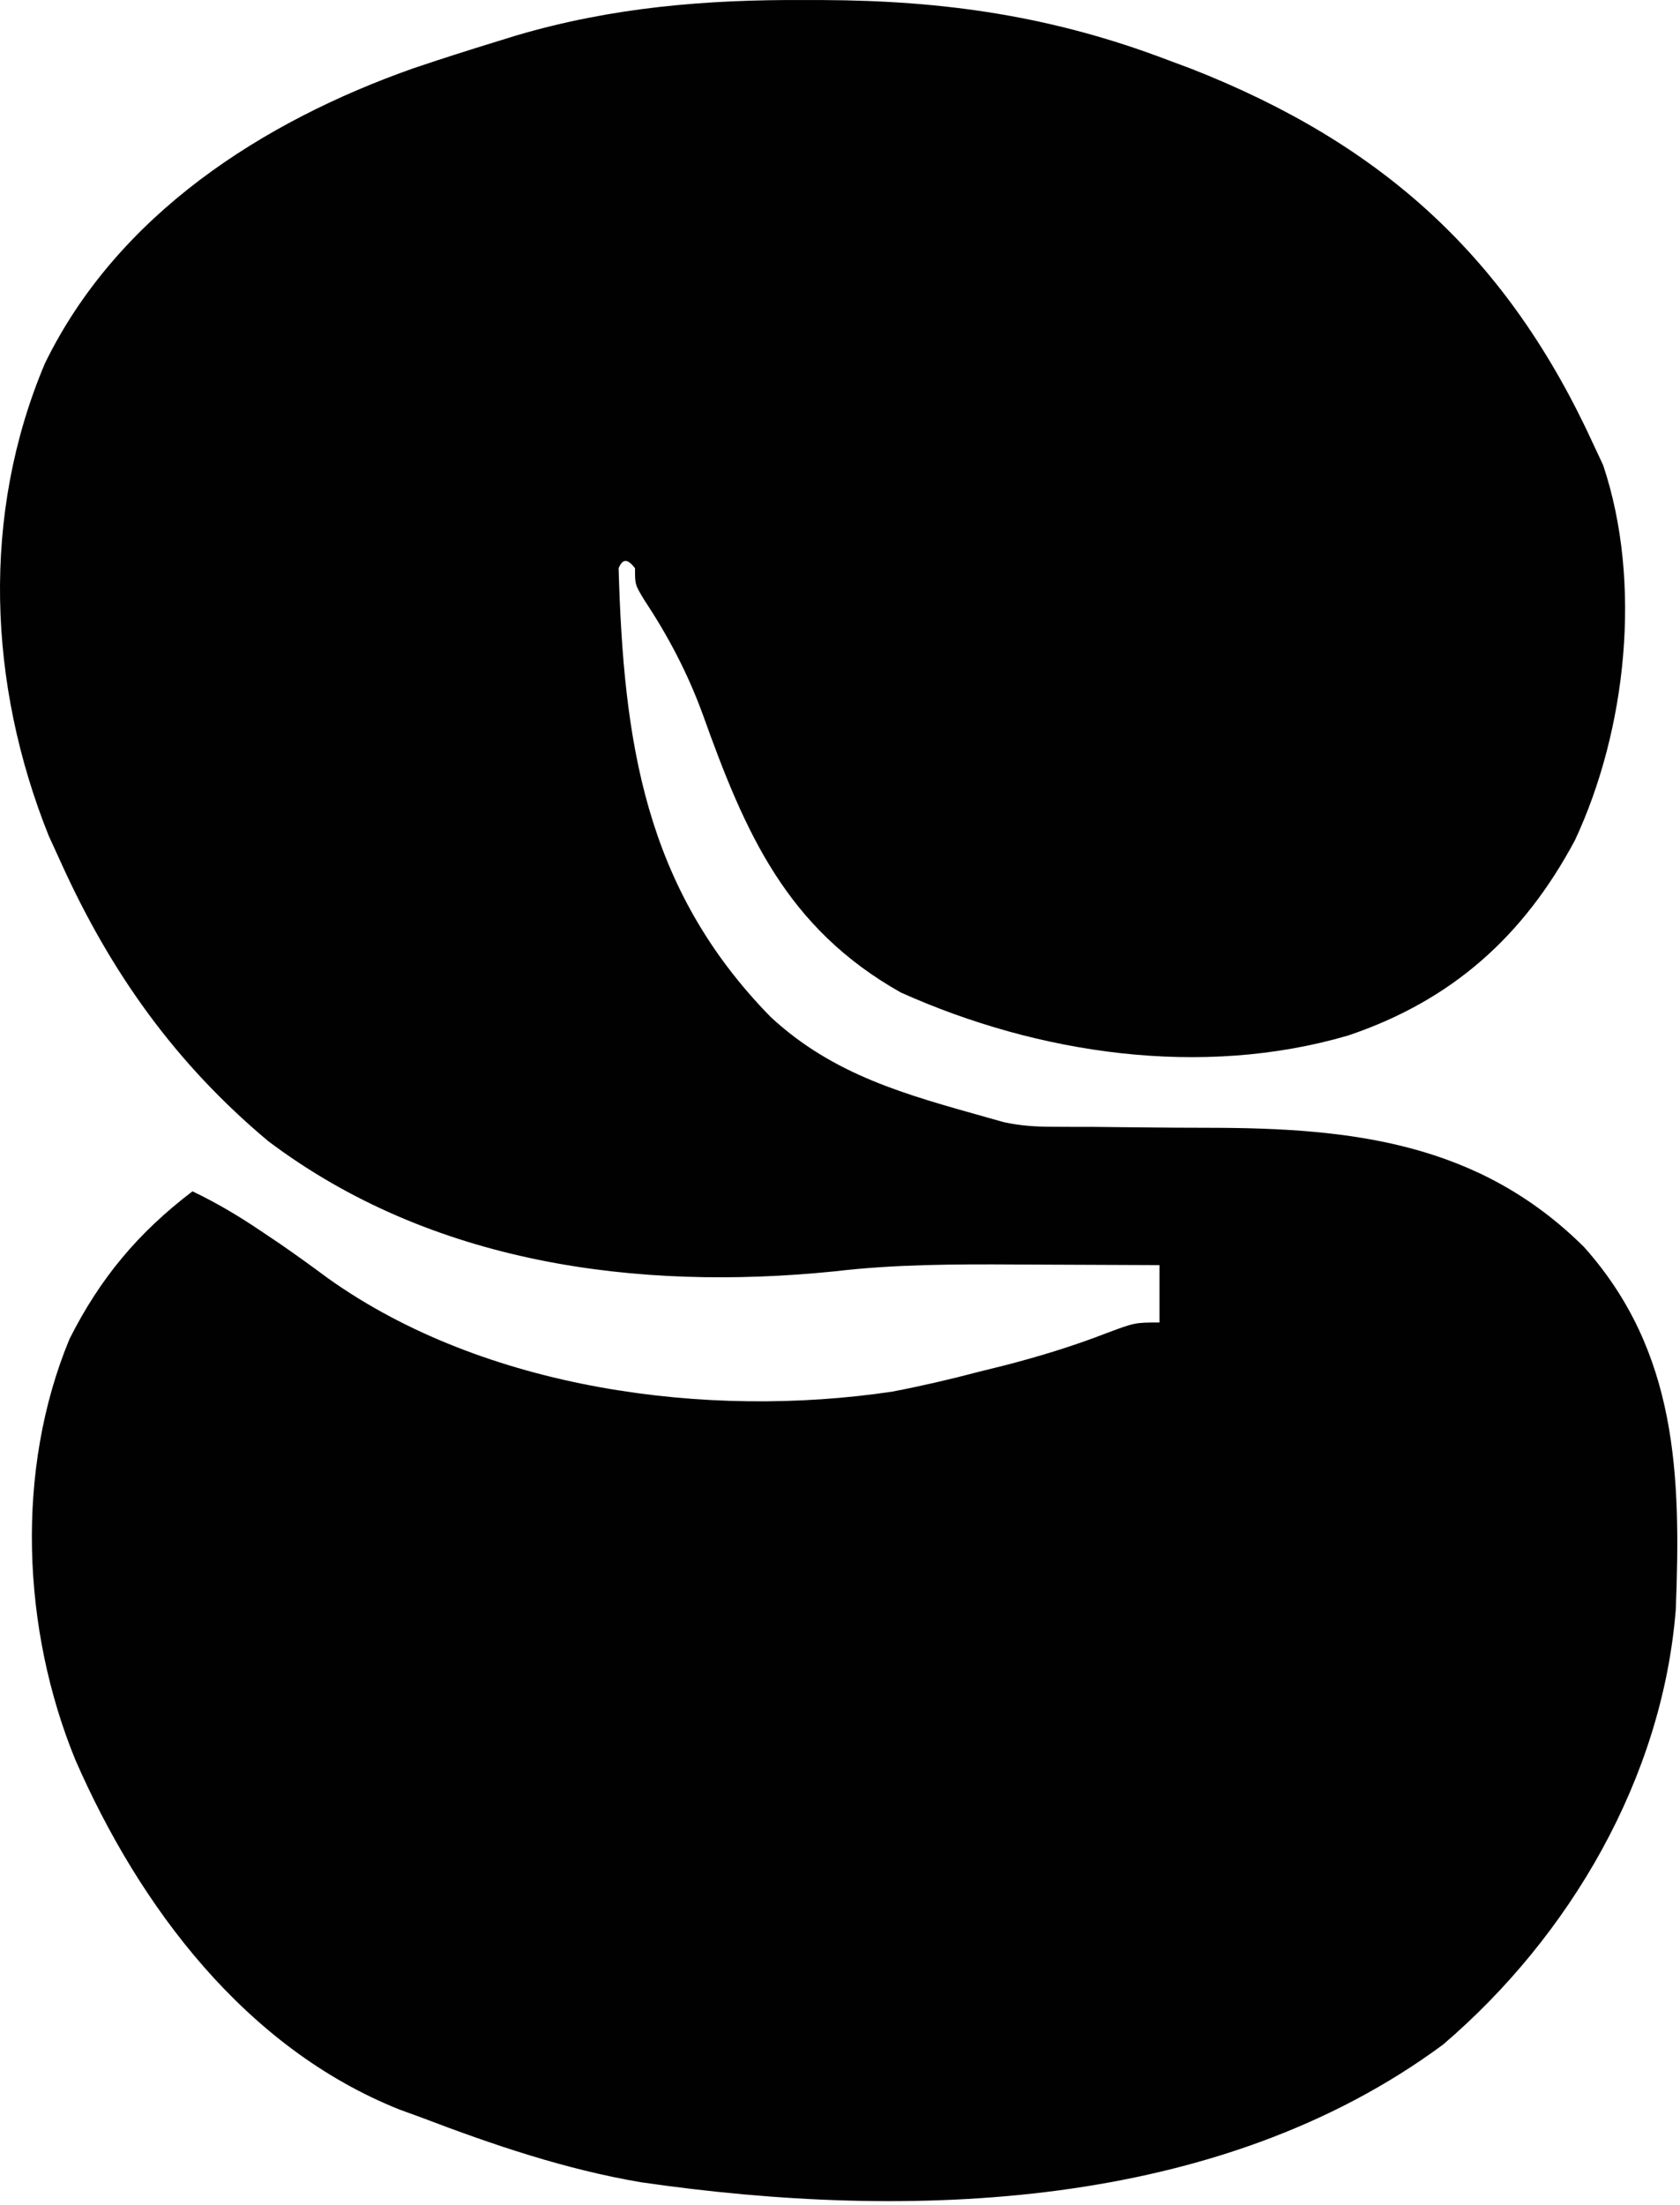 <svg xmlns="http://www.w3.org/2000/svg" width="205" height="269" viewBox="0 0 205 269" fill="none"><path d="M98.236 0.003C99.295 0.005 99.295 0.005 100.375 0.007C115.284 0.064 128.452 1.971 142.486 7.315C143.448 7.674 144.41 8.032 145.4 8.401C168.765 17.587 184.042 31.45 194.486 54.315C194.86 55.112 195.234 55.909 195.619 56.73C200.432 71.082 198.457 89.086 192.174 102.503C185.931 114.176 177.196 122.036 164.486 126.315C146.606 131.539 126.688 128.583 109.924 121.065C95.926 113.175 90.916 101.565 85.749 87.129C83.9 82.082 81.56 77.631 78.588 73.136C77.486 71.315 77.486 71.315 77.486 69.315C76.572 68.118 75.978 68.126 75.486 69.315C76.088 90.32 78.586 108.272 94.037 124.046C101.733 131.177 110.568 133.524 120.486 136.315C121.137 136.499 121.787 136.682 122.457 136.871C124.555 137.331 126.412 137.44 128.558 137.441C129.746 137.447 129.746 137.447 130.958 137.453C131.809 137.454 132.66 137.455 133.537 137.456C135.37 137.474 137.202 137.494 139.035 137.515C141.9 137.543 144.765 137.565 147.63 137.566C164.854 137.587 180.46 139.336 193.322 152.144C204.704 164.914 205.122 180.02 204.486 196.315C202.86 216.847 191.583 236.156 176.076 249.401C148.623 269.691 111.014 270.933 78.236 266.19C69.018 264.627 60.202 261.639 51.486 258.315C50.584 257.987 49.682 257.658 48.752 257.319C29.976 249.829 17.025 232.599 9.186 214.64C2.676 198.731 1.848 179.295 8.486 163.315C12.231 155.882 16.875 150.347 23.486 145.315C26.425 146.715 29.1 148.311 31.799 150.128C32.588 150.658 33.377 151.188 34.189 151.733C36.173 153.1 38.114 154.507 40.049 155.94C59.069 169.483 86.237 173.136 108.908 169.741C112.479 169.053 115.972 168.246 119.486 167.315C121.008 166.938 121.008 166.938 122.561 166.554C126.8 165.46 130.902 164.207 134.986 162.628C138.486 161.315 138.486 161.315 141.486 161.315C141.486 159.005 141.486 156.695 141.486 154.315C137.112 154.29 132.738 154.272 128.364 154.261C126.88 154.256 125.396 154.249 123.913 154.24C116.523 154.198 109.225 154.208 101.874 155.073C77.684 157.529 52.576 154.152 32.717 139.183C21.445 129.747 13.538 118.668 7.486 105.315C6.981 104.212 6.476 103.109 5.955 101.972C-1.468 83.492 -2.317 62.757 5.486 44.315C14.329 26.203 31.975 14.832 50.486 8.315C53.846 7.18 57.221 6.106 60.611 5.065C61.41 4.819 62.209 4.573 63.032 4.319C74.706 0.883 86.115 -0.06 98.236 0.003Z" fill="#010101"></path></svg>